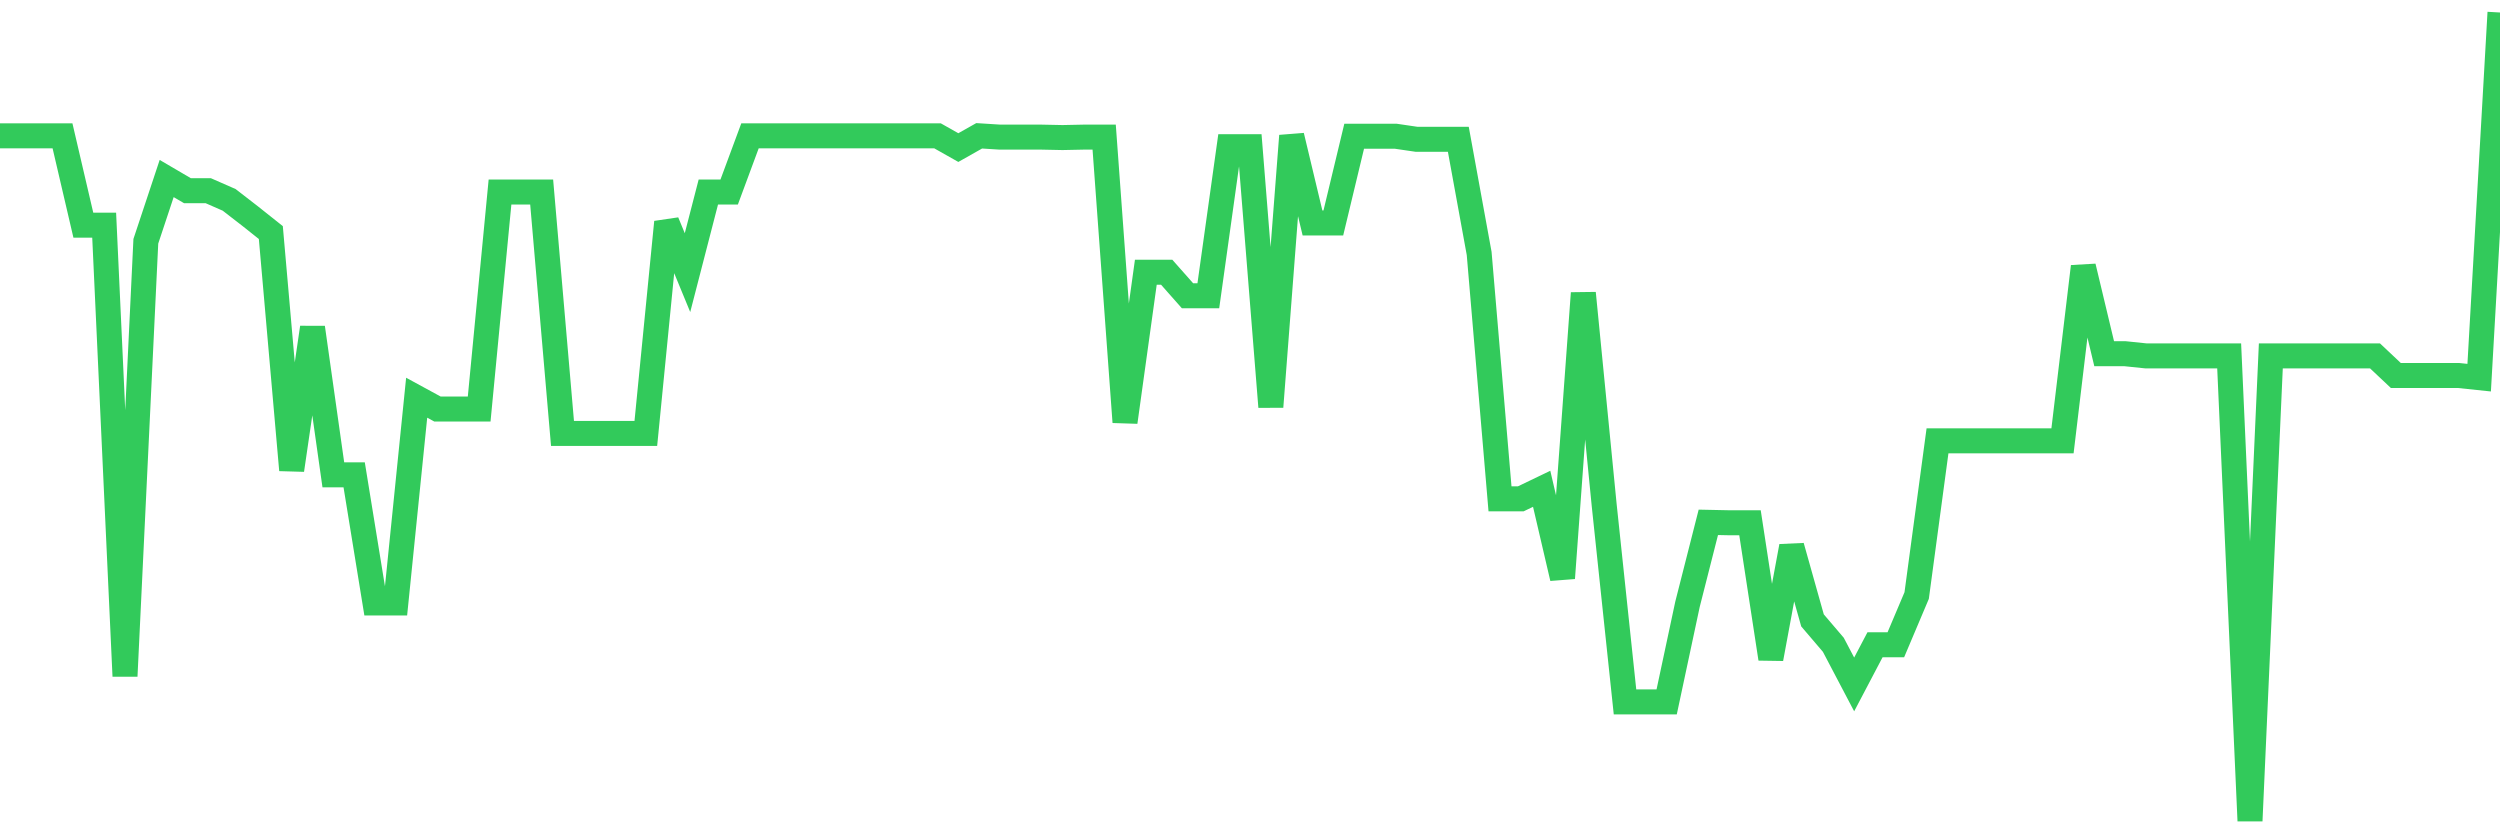 <svg
  xmlns="http://www.w3.org/2000/svg"
  xmlns:xlink="http://www.w3.org/1999/xlink"
  width="120"
  height="40"
  viewBox="0 0 120 40"
  preserveAspectRatio="none"
>
  <polyline
    points="0,6.519 1,6.519 2,6.519 3,6.519 4,10.807 5,10.807 6,32.456 7,11.581 8,8.569 9,9.155 10,9.155 11,9.594 12,10.368 13,11.163 14,22.562 15,15.723 16,22.792 17,22.792 18,28.942 19,28.942 20,19.09 21,19.634 22,19.634 23,19.634 24,9.218 25,9.218 26,9.218 27,20.805 28,20.805 29,20.805 30,20.805 31,20.805 32,10.661 33,13.087 34,9.218 35,9.218 36,6.519 37,6.519 38,6.519 39,6.519 40,6.519 41,6.519 42,6.519 43,6.519 44,6.519 45,6.519 46,7.084 47,6.519 48,6.582 49,6.582 50,6.582 51,6.603 52,6.582 53,6.582 54,20.261 55,13.066 56,13.066 57,14.196 58,14.196 59,7.042 60,7.042 61,19.529 62,6.519 63,10.703 64,10.703 65,6.54 66,6.54 67,6.54 68,6.687 69,6.687 70,6.687 71,12.167 72,23.943 73,23.943 74,23.462 75,27.75 76,14.07 77,24.236 78,33.69 79,33.69 80,33.69 81,29.005 82,25.072 83,25.093 84,25.093 85,31.619 86,26.223 87,29.778 88,30.95 89,32.853 90,30.95 91,30.95 92,28.586 93,21.161 94,21.161 95,21.161 96,21.161 97,21.161 98,21.161 99,21.161 100,12.794 101,16.978 102,16.978 103,17.082 104,17.082 105,17.082 106,17.082 107,17.082 108,39.4 109,17.082 110,17.082 111,17.082 112,17.082 113,17.082 114,17.082 115,18.023 116,18.023 117,18.023 118,18.023 119,18.128 120,0.6"
    fill="none"
    stroke="#32ca5b"
    stroke-width="1.2"
  >
  </polyline>
</svg>